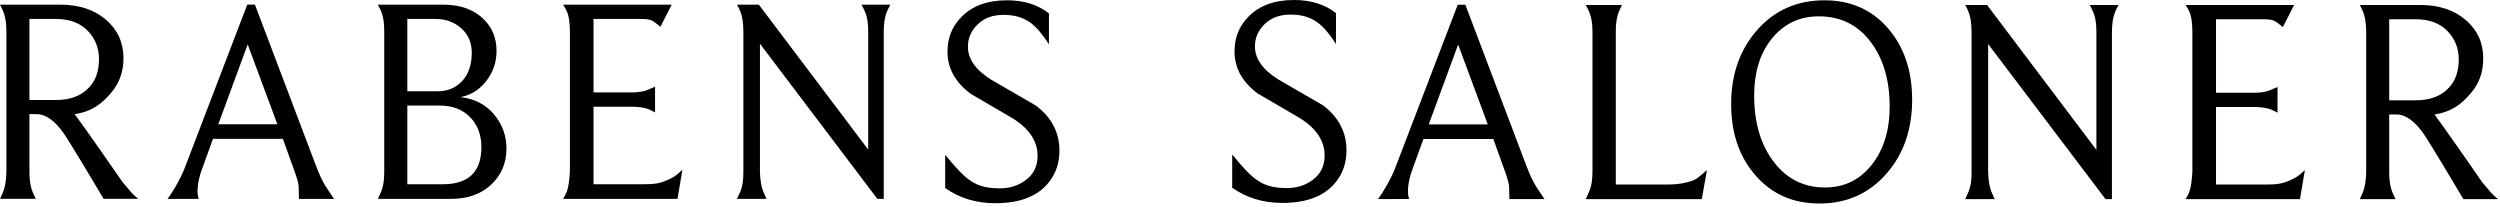 <svg width="302px" height="25px" viewBox="0 0 302 25" version="1.1" xmlns="http://www.w3.org/2000/svg" xmlns:xlink="http://www.w3.org/1999/xlink">
      <g id="Symbols" stroke="none" stroke-width="1" fill="none" fill-rule="evenodd">
          <g id="Logo/Primary" fill="currentColor">
              <path d="M203.827,22.011 C202.849,22.24 202.431,22.295 200.929,22.295 L195.188,22.295 L195.188,3.876 C195.188,1.881 195.595,1.375 195.936,0.6 L191.56,0.6 C191.897,1.277 192.37,1.904 192.37,3.876 L192.37,20.534 C192.37,22.695 192.006,22.972 191.56,24.056 L205.577,24.056 L206.2,20.543 C205.218,21.365 204.986,21.739 203.827,22.011" id="Fill-1"></path>
              <path d="M226.099,19.918 C224.65,21.737 222.771,22.647 220.462,22.647 C217.904,22.647 215.838,21.614 214.265,19.548 C212.692,17.482 211.906,14.816 211.906,11.553 C211.906,8.689 212.629,6.376 214.078,4.615 C215.527,2.854 217.406,1.974 219.715,1.974 C222.318,1.974 224.395,2.99 225.946,5.02 C227.496,7.051 228.272,9.664 228.272,12.856 C228.272,15.744 227.547,18.099 226.099,19.918 M220.394,0.037 C217.089,0.037 214.384,1.229 212.279,3.611 C210.173,5.995 209.121,8.982 209.121,12.575 C209.121,16.073 210.106,18.949 212.076,21.203 C214.044,23.457 216.614,24.584 219.783,24.584 C223.111,24.584 225.827,23.364 227.932,20.921 C229.969,18.574 230.988,15.615 230.988,12.046 C230.988,8.548 230.014,5.671 228.068,3.418 C226.12,1.164 223.563,0.037 220.394,0.037" id="Fill-3"></path>
              <path d="M255.122,3.876 C255.122,1.927 255.583,1.27 255.918,0.6 L252.441,0.6 C252.825,1.392 253.245,1.927 253.245,3.876 L253.245,18.104 L240.035,0.6 L237.394,0.6 C238.045,1.728 238.164,2.538 238.164,4.228 L238.164,20.816 C238.164,22.765 237.757,23.2 237.394,24.056 L240.96,24.056 C240.59,23.18 240.25,22.796 240.167,20.815 L240.167,5.318 L254.349,24.056 L255.122,24.056 L255.122,3.876 Z" id="Fill-5"></path>
              <path d="M264.841,3.911 L264.841,20.71 C264.714,22.804 264.491,23.304 264.012,24.056 L277.836,24.056 L278.429,20.543 C277.487,21.427 277.373,21.434 276.515,21.827 C275.695,22.202 274.995,22.295 273.611,22.295 L267.694,22.295 L267.694,12.927 L272.519,12.927 C274.081,12.999 274.462,13.254 275.125,13.62 L275.125,10.512 C274.298,10.808 274.055,11.147 272.484,11.201 L267.694,11.201 L267.694,2.326 L273.435,2.326 C274.854,2.326 274.896,2.616 275.771,3.274 L277.132,0.6 L264.016,0.6 C264.55,1.436 264.813,1.891 264.841,3.911" id="Fill-7"></path>
              <path d="M288.616,2.326 L291.796,2.326 C293.449,2.326 294.714,2.782 295.692,3.791 C296.577,4.731 297.019,5.858 297.019,7.172 C297.019,8.604 296.625,9.743 295.832,10.588 C294.925,11.575 293.611,12.118 291.796,12.118 L288.616,12.118 L288.616,2.326 Z M285.836,3.946 L285.836,20.817 C285.776,22.835 285.37,23.337 285.062,24.056 L289.387,24.056 C289.12,23.442 288.616,22.812 288.616,20.817 L288.616,13.826 L289.498,13.826 C290.695,13.826 291.803,14.821 292.649,15.985 C293.497,17.149 297.575,24.056 297.575,24.056 L301.75,24.056 C301.033,23.479 300.7,23.018 299.858,22.023 C299.858,22.023 295.461,15.659 294.084,13.826 C296.265,13.497 297.44,12.474 298.512,11.215 C299.498,10.061 299.976,8.676 299.976,7.054 C299.976,5.197 299.288,3.657 297.88,2.434 C296.471,1.212 294.627,0.6 292.349,0.6 L285.062,0.6 C285.411,1.308 285.836,1.928 285.836,3.946 L285.836,3.946 Z" id="Fill-9"></path>
              <path d="M172.59,15.031 L176.142,5.385 L179.726,15.031 L172.59,15.031 Z M168.668,19.962 C168.055,21.734 166.631,23.885 166.451,24.047 L170.218,24.039 C170.142,23.659 169.996,23.398 170.136,22.36 C170.193,21.942 170.305,21.282 170.645,20.39 L171.951,16.792 L180.393,16.792 L181.738,20.529 C182.115,21.561 182.305,22.253 182.305,22.604 C182.305,23.449 182.34,23.545 182.331,24.047 L186.575,24.047 C185.852,22.899 185.297,22.439 184.376,19.997 L177.016,0.575 L176.092,0.575 L168.668,19.962 Z" id="Fill-11"></path>
              <path d="M161.352,22.012 C162.22,20.933 162.656,19.653 162.656,18.173 C162.656,15.966 161.705,14.147 159.802,12.714 C158.018,11.681 156.234,10.648 154.45,9.615 C152.547,8.441 151.596,7.103 151.596,5.6 C151.596,4.567 151.99,3.669 152.777,2.906 C153.563,2.143 154.602,1.761 155.893,1.761 C158.664,1.761 159.915,3.068 161.387,5.312 L161.387,1.585 C160.049,0.529 158.359,-1.13686838e-13 156.316,-1.13686838e-13 C153.944,-1.13686838e-13 152.101,0.681 150.787,2.043 C149.683,3.17 149.131,4.556 149.131,6.199 C149.131,8.219 150.07,9.921 151.949,11.305 C153.686,12.315 155.435,13.337 157.196,14.369 C159.075,15.615 160.014,17.081 160.014,18.772 C160.014,20.04 159.532,21.026 158.57,21.731 C157.701,22.388 156.621,22.741 155.33,22.716 C152.522,22.663 151.464,21.859 148.85,18.662 L148.85,22.681 C150.587,23.903 152.606,24.513 154.907,24.513 C157.866,24.513 160.014,23.679 161.352,22.012" id="Fill-13"></path>
              <path d="M106.757,3.84 C106.757,1.891 107.217,1.235 107.552,0.564 L104.076,0.564 C104.46,1.356 104.88,1.891 104.88,3.84 L104.88,18.069 L91.669,0.564 L89.029,0.564 C89.68,1.692 89.799,2.502 89.799,4.192 L89.799,20.78 C89.799,22.73 89.391,23.164 89.029,24.02 L92.595,24.02 C92.224,23.144 91.884,22.76 91.801,20.779 L91.801,5.282 L105.983,24.02 L106.757,24.02 L106.757,3.84 Z" id="Fill-15"></path>
              <path d="M26.369,15.012 L29.921,5.366 L33.505,15.012 L26.369,15.012 Z M22.447,19.943 C21.834,21.716 20.41,23.866 20.23,24.029 L23.997,24.02 C23.919,23.641 23.774,23.379 23.915,22.341 C23.971,21.923 24.084,21.263 24.422,20.372 L25.73,16.774 L34.172,16.774 L35.517,20.51 C35.895,21.542 36.084,22.234 36.084,22.585 C36.084,23.43 36.118,23.527 36.109,24.029 L40.353,24.029 C39.63,22.88 39.075,22.42 38.154,19.978 L30.794,0.556 L29.87,0.556 L22.447,19.943 Z" id="Fill-17"></path>
              <path d="M49.205,12.75 L53.114,12.75 C54.64,12.75 55.862,13.214 56.777,14.142 C57.693,15.069 58.151,16.284 58.151,17.786 C58.151,20.769 56.589,22.259 53.467,22.259 L49.205,22.259 L49.205,12.75 Z M49.205,2.29 L52.622,2.29 C53.842,2.29 54.875,2.666 55.721,3.417 C56.566,4.169 56.989,5.155 56.989,6.375 C56.989,7.808 56.606,8.941 55.844,9.774 C55.08,10.608 54.088,11.024 52.868,11.024 L49.205,11.024 L49.205,2.29 Z M45.649,24.02 L54.523,24.02 C56.613,24.02 58.279,23.386 59.524,22.118 C60.627,20.991 61.18,19.595 61.18,17.928 C61.18,16.378 60.674,15.004 59.665,13.807 C58.655,12.609 57.306,11.917 55.615,11.729 C56.883,11.494 57.927,10.843 58.749,9.774 C59.571,8.706 59.982,7.502 59.982,6.164 C59.982,4.614 59.465,3.335 58.433,2.325 C57.258,1.151 55.626,0.564 53.537,0.564 L45.649,0.564 C46.054,1.408 46.417,1.856 46.417,3.875 L46.417,20.639 C46.417,22.705 46.042,23.081 45.649,24.02 L45.649,24.02 Z" id="Fill-19"></path>
              <path d="M68.846,3.875 L68.846,20.675 C68.72,22.768 68.497,23.268 68.017,24.02 L81.842,24.02 L82.434,20.507 C81.493,21.391 81.378,21.399 80.521,21.791 C79.7,22.166 79.001,22.259 77.616,22.259 L71.699,22.259 L71.699,12.891 L76.524,12.891 C78.087,12.964 78.468,13.218 79.13,13.584 L79.13,10.477 C78.304,10.773 78.06,11.111 76.489,11.165 L71.699,11.165 L71.699,2.29 L77.44,2.29 C78.859,2.29 78.901,2.581 79.776,3.238 L81.138,0.564 L68.021,0.564 C68.555,1.401 68.818,1.855 68.846,3.875" id="Fill-21"></path>
              <path d="M126.678,22.048 C127.546,20.968 127.981,19.689 127.981,18.209 C127.981,16.002 127.031,14.183 125.129,12.75 C123.344,11.717 121.559,10.684 119.775,9.651 C117.874,8.477 116.924,7.139 116.924,5.636 C116.924,4.603 117.317,3.705 118.103,2.942 C118.889,2.179 119.928,1.797 121.221,1.797 C123.99,1.797 125.242,3.104 126.713,5.348 L126.713,1.621 C125.376,0.564 123.684,0.036 121.642,0.036 C119.27,0.036 117.427,0.717 116.114,2.079 C115.01,3.206 114.457,4.591 114.457,6.235 C114.457,8.255 115.397,9.956 117.275,11.341 C119.013,12.351 120.761,13.372 122.522,14.405 C124.4,15.651 125.341,17.117 125.341,18.808 C125.341,20.075 124.859,21.062 123.897,21.766 C123.028,22.424 121.948,22.777 120.656,22.752 C117.847,22.699 116.79,21.895 114.177,18.698 L114.177,22.717 C115.913,23.939 117.933,24.548 120.234,24.548 C123.192,24.548 125.341,23.715 126.678,22.048" id="Fill-23"></path>
              <path d="M3.556,2.29 L6.734,2.29 C8.388,2.29 9.653,2.746 10.632,3.755 C11.516,4.694 11.959,5.821 11.959,7.136 C11.959,8.568 11.563,9.707 10.771,10.552 C9.864,11.538 8.55,12.081 6.734,12.081 L3.556,12.081 L3.556,2.29 Z M0.774,3.91 L0.774,20.78 C0.715,22.799 0.309,23.301 0,24.019 L4.326,24.019 C4.059,23.405 3.556,22.775 3.556,20.78 L3.556,13.789 L4.436,13.789 C5.634,13.789 6.742,14.784 7.589,15.948 C8.435,17.113 12.514,24.019 12.514,24.019 L16.689,24.019 C15.972,23.442 15.639,22.981 14.796,21.986 C14.796,21.986 10.399,15.623 9.023,13.789 C11.205,13.461 12.379,12.438 13.452,11.178 C14.436,10.024 14.916,8.64 14.916,7.018 C14.916,5.16 14.227,3.621 12.819,2.398 C11.41,1.176 9.566,0.564 7.289,0.564 L0,0.564 C0.35,1.272 0.774,1.891 0.774,3.91 L0.774,3.91 Z" id="Fill-25"></path>
          </g>
      </g>
  </svg>
